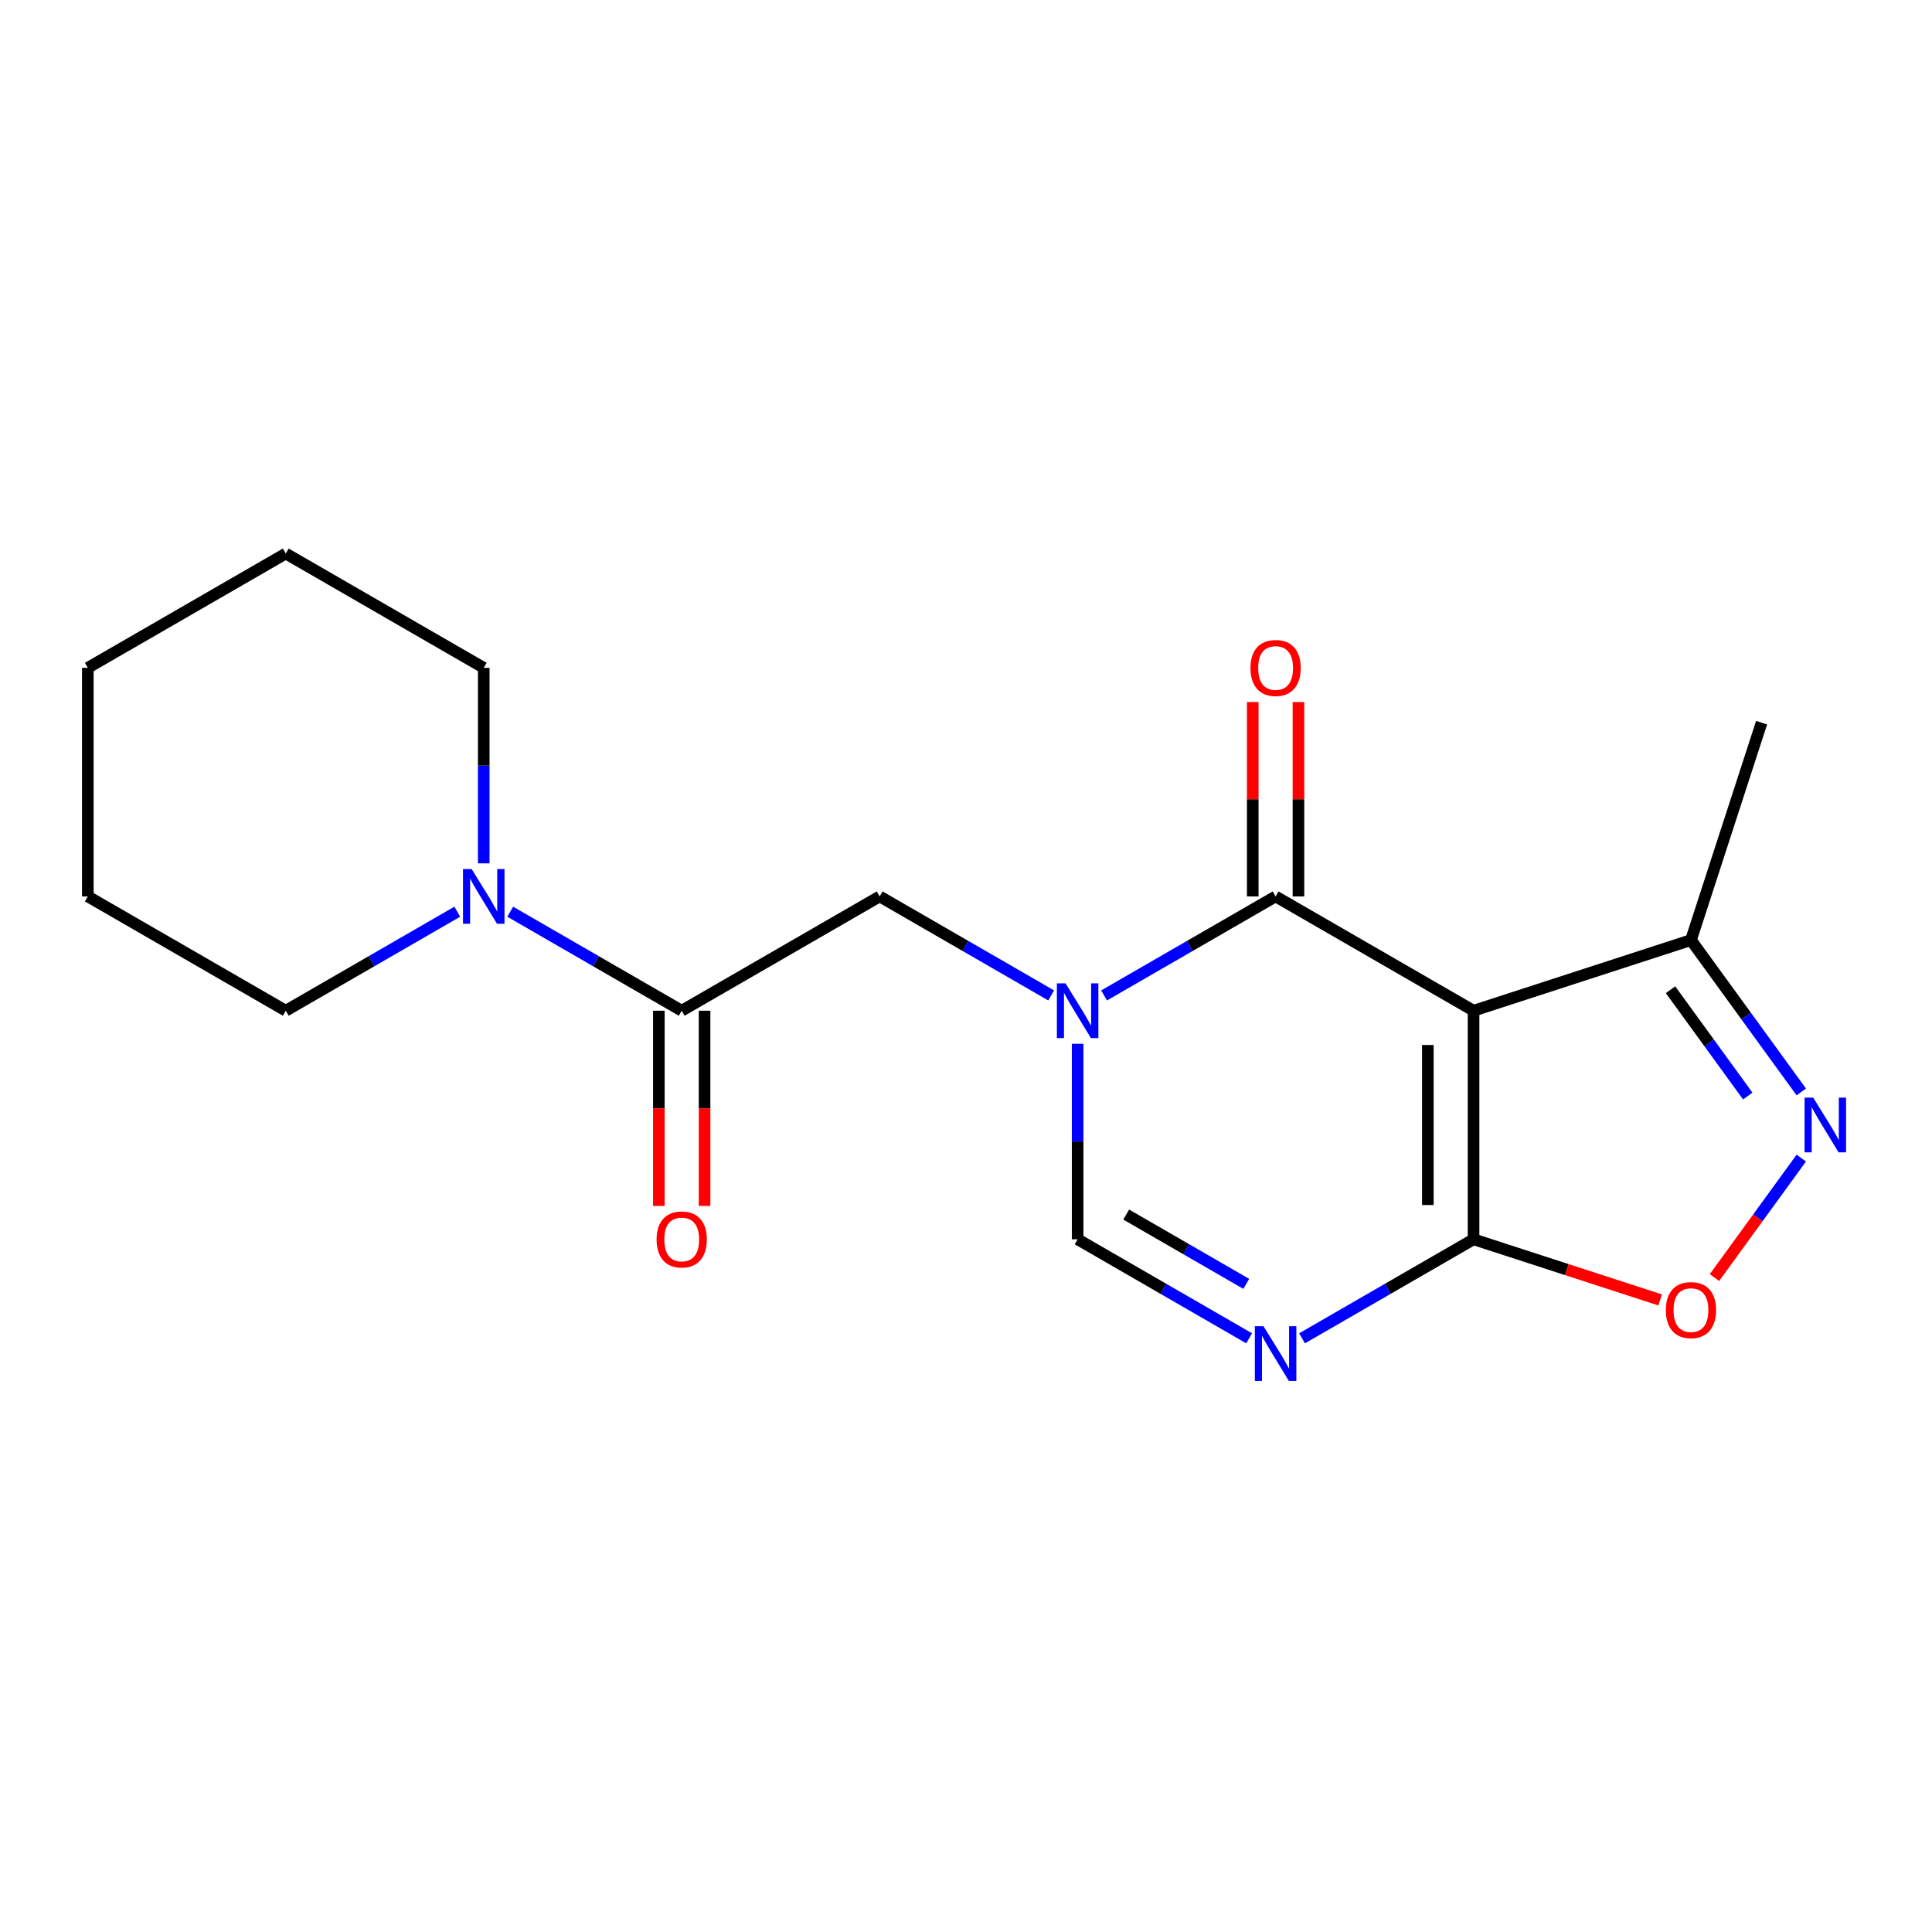 <?xml version='1.0' encoding='iso-8859-1'?>
<svg version='1.1' baseProfile='full'
              xmlns='http://www.w3.org/2000/svg'
                      xmlns:rdkit='http://www.rdkit.org/xml'
                      xmlns:xlink='http://www.w3.org/1999/xlink'
                  xml:space='preserve'
width='1000px' height='1000px' viewBox='0 0 1000 1000'>
<!-- END OF HEADER -->
<rect style='opacity:1.0;fill:#FFFFFF;stroke:none' width='1000' height='1000' x='0' y='0'> </rect>
<path class='bond-1' d='M 762.712,523.144 L 660.247,463.985' style='fill:none;fill-rule:evenodd;stroke:#000000;stroke-width:6px;stroke-linecap:butt;stroke-linejoin:miter;stroke-opacity:1' />
<path class='bond-2' d='M 762.712,523.144 L 762.712,641.46' style='fill:none;fill-rule:evenodd;stroke:#000000;stroke-width:6px;stroke-linecap:butt;stroke-linejoin:miter;stroke-opacity:1' />
<path class='bond-2' d='M 739.049,540.891 L 739.049,623.713' style='fill:none;fill-rule:evenodd;stroke:#000000;stroke-width:6px;stroke-linecap:butt;stroke-linejoin:miter;stroke-opacity:1' />
<path class='bond-8' d='M 762.712,523.144 L 875.238,486.582' style='fill:none;fill-rule:evenodd;stroke:#000000;stroke-width:6px;stroke-linecap:butt;stroke-linejoin:miter;stroke-opacity:1' />
<path class='bond-0' d='M 571.479,515.235 L 615.863,489.61' style='fill:none;fill-rule:evenodd;stroke:#0000FF;stroke-width:6px;stroke-linecap:butt;stroke-linejoin:miter;stroke-opacity:1' />
<path class='bond-0' d='M 615.863,489.61 L 660.247,463.985' style='fill:none;fill-rule:evenodd;stroke:#000000;stroke-width:6px;stroke-linecap:butt;stroke-linejoin:miter;stroke-opacity:1' />
<path class='bond-9' d='M 544.083,515.235 L 499.7,489.61' style='fill:none;fill-rule:evenodd;stroke:#0000FF;stroke-width:6px;stroke-linecap:butt;stroke-linejoin:miter;stroke-opacity:1' />
<path class='bond-9' d='M 499.7,489.61 L 455.316,463.985' style='fill:none;fill-rule:evenodd;stroke:#000000;stroke-width:6px;stroke-linecap:butt;stroke-linejoin:miter;stroke-opacity:1' />
<path class='bond-20' d='M 557.781,540.261 L 557.781,590.861' style='fill:none;fill-rule:evenodd;stroke:#0000FF;stroke-width:6px;stroke-linecap:butt;stroke-linejoin:miter;stroke-opacity:1' />
<path class='bond-20' d='M 557.781,590.861 L 557.781,641.46' style='fill:none;fill-rule:evenodd;stroke:#000000;stroke-width:6px;stroke-linecap:butt;stroke-linejoin:miter;stroke-opacity:1' />
<path class='bond-11' d='M 672.078,463.985 L 672.078,413.686' style='fill:none;fill-rule:evenodd;stroke:#000000;stroke-width:6px;stroke-linecap:butt;stroke-linejoin:miter;stroke-opacity:1' />
<path class='bond-11' d='M 672.078,413.686 L 672.078,363.386' style='fill:none;fill-rule:evenodd;stroke:#FF0000;stroke-width:6px;stroke-linecap:butt;stroke-linejoin:miter;stroke-opacity:1' />
<path class='bond-11' d='M 648.415,463.985 L 648.415,413.686' style='fill:none;fill-rule:evenodd;stroke:#000000;stroke-width:6px;stroke-linecap:butt;stroke-linejoin:miter;stroke-opacity:1' />
<path class='bond-11' d='M 648.415,413.686 L 648.415,363.386' style='fill:none;fill-rule:evenodd;stroke:#FF0000;stroke-width:6px;stroke-linecap:butt;stroke-linejoin:miter;stroke-opacity:1' />
<path class='bond-3' d='M 762.712,641.46 L 718.328,667.085' style='fill:none;fill-rule:evenodd;stroke:#000000;stroke-width:6px;stroke-linecap:butt;stroke-linejoin:miter;stroke-opacity:1' />
<path class='bond-3' d='M 718.328,667.085 L 673.945,692.71' style='fill:none;fill-rule:evenodd;stroke:#0000FF;stroke-width:6px;stroke-linecap:butt;stroke-linejoin:miter;stroke-opacity:1' />
<path class='bond-6' d='M 762.712,641.46 L 810.996,657.149' style='fill:none;fill-rule:evenodd;stroke:#000000;stroke-width:6px;stroke-linecap:butt;stroke-linejoin:miter;stroke-opacity:1' />
<path class='bond-6' d='M 810.996,657.149 L 859.28,672.837' style='fill:none;fill-rule:evenodd;stroke:#FF0000;stroke-width:6px;stroke-linecap:butt;stroke-linejoin:miter;stroke-opacity:1' />
<path class='bond-5' d='M 646.549,692.71 L 602.165,667.085' style='fill:none;fill-rule:evenodd;stroke:#0000FF;stroke-width:6px;stroke-linecap:butt;stroke-linejoin:miter;stroke-opacity:1' />
<path class='bond-5' d='M 602.165,667.085 L 557.781,641.46' style='fill:none;fill-rule:evenodd;stroke:#000000;stroke-width:6px;stroke-linecap:butt;stroke-linejoin:miter;stroke-opacity:1' />
<path class='bond-5' d='M 645.065,664.53 L 613.997,646.592' style='fill:none;fill-rule:evenodd;stroke:#0000FF;stroke-width:6px;stroke-linecap:butt;stroke-linejoin:miter;stroke-opacity:1' />
<path class='bond-5' d='M 613.997,646.592 L 582.928,628.655' style='fill:none;fill-rule:evenodd;stroke:#000000;stroke-width:6px;stroke-linecap:butt;stroke-linejoin:miter;stroke-opacity:1' />
<path class='bond-4' d='M 932.346,565.184 L 903.792,525.883' style='fill:none;fill-rule:evenodd;stroke:#0000FF;stroke-width:6px;stroke-linecap:butt;stroke-linejoin:miter;stroke-opacity:1' />
<path class='bond-4' d='M 903.792,525.883 L 875.238,486.582' style='fill:none;fill-rule:evenodd;stroke:#000000;stroke-width:6px;stroke-linecap:butt;stroke-linejoin:miter;stroke-opacity:1' />
<path class='bond-4' d='M 904.636,567.303 L 884.648,539.792' style='fill:none;fill-rule:evenodd;stroke:#0000FF;stroke-width:6px;stroke-linecap:butt;stroke-linejoin:miter;stroke-opacity:1' />
<path class='bond-4' d='M 884.648,539.792 L 864.66,512.281' style='fill:none;fill-rule:evenodd;stroke:#000000;stroke-width:6px;stroke-linecap:butt;stroke-linejoin:miter;stroke-opacity:1' />
<path class='bond-19' d='M 932.346,599.42 L 909.876,630.347' style='fill:none;fill-rule:evenodd;stroke:#0000FF;stroke-width:6px;stroke-linecap:butt;stroke-linejoin:miter;stroke-opacity:1' />
<path class='bond-19' d='M 909.876,630.347 L 887.407,661.273' style='fill:none;fill-rule:evenodd;stroke:#FF0000;stroke-width:6px;stroke-linecap:butt;stroke-linejoin:miter;stroke-opacity:1' />
<path class='bond-7' d='M 352.851,523.144 L 455.316,463.985' style='fill:none;fill-rule:evenodd;stroke:#000000;stroke-width:6px;stroke-linecap:butt;stroke-linejoin:miter;stroke-opacity:1' />
<path class='bond-10' d='M 352.851,523.144 L 308.467,497.519' style='fill:none;fill-rule:evenodd;stroke:#000000;stroke-width:6px;stroke-linecap:butt;stroke-linejoin:miter;stroke-opacity:1' />
<path class='bond-10' d='M 308.467,497.519 L 264.083,471.894' style='fill:none;fill-rule:evenodd;stroke:#0000FF;stroke-width:6px;stroke-linecap:butt;stroke-linejoin:miter;stroke-opacity:1' />
<path class='bond-12' d='M 341.019,523.144 L 341.019,573.663' style='fill:none;fill-rule:evenodd;stroke:#000000;stroke-width:6px;stroke-linecap:butt;stroke-linejoin:miter;stroke-opacity:1' />
<path class='bond-12' d='M 341.019,573.663 L 341.019,624.182' style='fill:none;fill-rule:evenodd;stroke:#FF0000;stroke-width:6px;stroke-linecap:butt;stroke-linejoin:miter;stroke-opacity:1' />
<path class='bond-12' d='M 364.682,523.144 L 364.682,573.663' style='fill:none;fill-rule:evenodd;stroke:#000000;stroke-width:6px;stroke-linecap:butt;stroke-linejoin:miter;stroke-opacity:1' />
<path class='bond-12' d='M 364.682,573.663 L 364.682,624.182' style='fill:none;fill-rule:evenodd;stroke:#FF0000;stroke-width:6px;stroke-linecap:butt;stroke-linejoin:miter;stroke-opacity:1' />
<path class='bond-15' d='M 875.238,486.582 L 911.8,374.056' style='fill:none;fill-rule:evenodd;stroke:#000000;stroke-width:6px;stroke-linecap:butt;stroke-linejoin:miter;stroke-opacity:1' />
<path class='bond-13' d='M 250.385,446.867 L 250.385,396.268' style='fill:none;fill-rule:evenodd;stroke:#0000FF;stroke-width:6px;stroke-linecap:butt;stroke-linejoin:miter;stroke-opacity:1' />
<path class='bond-13' d='M 250.385,396.268 L 250.385,345.668' style='fill:none;fill-rule:evenodd;stroke:#000000;stroke-width:6px;stroke-linecap:butt;stroke-linejoin:miter;stroke-opacity:1' />
<path class='bond-14' d='M 236.687,471.894 L 192.304,497.519' style='fill:none;fill-rule:evenodd;stroke:#0000FF;stroke-width:6px;stroke-linecap:butt;stroke-linejoin:miter;stroke-opacity:1' />
<path class='bond-14' d='M 192.304,497.519 L 147.92,523.144' style='fill:none;fill-rule:evenodd;stroke:#000000;stroke-width:6px;stroke-linecap:butt;stroke-linejoin:miter;stroke-opacity:1' />
<path class='bond-16' d='M 250.385,345.668 L 147.92,286.51' style='fill:none;fill-rule:evenodd;stroke:#000000;stroke-width:6px;stroke-linecap:butt;stroke-linejoin:miter;stroke-opacity:1' />
<path class='bond-17' d='M 147.92,523.144 L 45.455,463.985' style='fill:none;fill-rule:evenodd;stroke:#000000;stroke-width:6px;stroke-linecap:butt;stroke-linejoin:miter;stroke-opacity:1' />
<path class='bond-21' d='M 147.92,286.51 L 45.455,345.668' style='fill:none;fill-rule:evenodd;stroke:#000000;stroke-width:6px;stroke-linecap:butt;stroke-linejoin:miter;stroke-opacity:1' />
<path class='bond-18' d='M 45.455,463.985 L 45.455,345.668' style='fill:none;fill-rule:evenodd;stroke:#000000;stroke-width:6px;stroke-linecap:butt;stroke-linejoin:miter;stroke-opacity:1' />
<path  class='atom-1' d='M 551.521 508.984
L 560.801 523.984
Q 561.721 525.464, 563.201 528.144
Q 564.681 530.824, 564.761 530.984
L 564.761 508.984
L 568.521 508.984
L 568.521 537.304
L 564.641 537.304
L 554.681 520.904
Q 553.521 518.984, 552.281 516.784
Q 551.081 514.584, 550.721 513.904
L 550.721 537.304
L 547.041 537.304
L 547.041 508.984
L 551.521 508.984
' fill='#0000FF'/>
<path  class='atom-4' d='M 653.987 686.459
L 663.267 701.459
Q 664.187 702.939, 665.667 705.619
Q 667.147 708.299, 667.227 708.459
L 667.227 686.459
L 670.987 686.459
L 670.987 714.779
L 667.107 714.779
L 657.147 698.379
Q 655.987 696.459, 654.747 694.259
Q 653.547 692.059, 653.187 691.379
L 653.187 714.779
L 649.507 714.779
L 649.507 686.459
L 653.987 686.459
' fill='#0000FF'/>
<path  class='atom-5' d='M 938.523 568.142
L 947.803 583.142
Q 948.723 584.622, 950.203 587.302
Q 951.683 589.982, 951.763 590.142
L 951.763 568.142
L 955.523 568.142
L 955.523 596.462
L 951.643 596.462
L 941.683 580.062
Q 940.523 578.142, 939.283 575.942
Q 938.083 573.742, 937.723 573.062
L 937.723 596.462
L 934.043 596.462
L 934.043 568.142
L 938.523 568.142
' fill='#0000FF'/>
<path  class='atom-7' d='M 862.238 678.102
Q 862.238 671.302, 865.598 667.502
Q 868.958 663.702, 875.238 663.702
Q 881.518 663.702, 884.878 667.502
Q 888.238 671.302, 888.238 678.102
Q 888.238 684.982, 884.838 688.902
Q 881.438 692.782, 875.238 692.782
Q 868.998 692.782, 865.598 688.902
Q 862.238 685.022, 862.238 678.102
M 875.238 689.582
Q 879.558 689.582, 881.878 686.702
Q 884.238 683.782, 884.238 678.102
Q 884.238 672.542, 881.878 669.742
Q 879.558 666.902, 875.238 666.902
Q 870.918 666.902, 868.558 669.702
Q 866.238 672.502, 866.238 678.102
Q 866.238 683.822, 868.558 686.702
Q 870.918 689.582, 875.238 689.582
' fill='#FF0000'/>
<path  class='atom-11' d='M 244.125 449.825
L 253.405 464.825
Q 254.325 466.305, 255.805 468.985
Q 257.285 471.665, 257.365 471.825
L 257.365 449.825
L 261.125 449.825
L 261.125 478.145
L 257.245 478.145
L 247.285 461.745
Q 246.125 459.825, 244.885 457.625
Q 243.685 455.425, 243.325 454.745
L 243.325 478.145
L 239.645 478.145
L 239.645 449.825
L 244.125 449.825
' fill='#0000FF'/>
<path  class='atom-12' d='M 647.247 345.748
Q 647.247 338.948, 650.607 335.148
Q 653.967 331.348, 660.247 331.348
Q 666.527 331.348, 669.887 335.148
Q 673.247 338.948, 673.247 345.748
Q 673.247 352.628, 669.847 356.548
Q 666.447 360.428, 660.247 360.428
Q 654.007 360.428, 650.607 356.548
Q 647.247 352.668, 647.247 345.748
M 660.247 357.228
Q 664.567 357.228, 666.887 354.348
Q 669.247 351.428, 669.247 345.748
Q 669.247 340.188, 666.887 337.388
Q 664.567 334.548, 660.247 334.548
Q 655.927 334.548, 653.567 337.348
Q 651.247 340.148, 651.247 345.748
Q 651.247 351.468, 653.567 354.348
Q 655.927 357.228, 660.247 357.228
' fill='#FF0000'/>
<path  class='atom-13' d='M 339.851 641.54
Q 339.851 634.74, 343.211 630.94
Q 346.571 627.14, 352.851 627.14
Q 359.131 627.14, 362.491 630.94
Q 365.851 634.74, 365.851 641.54
Q 365.851 648.42, 362.451 652.34
Q 359.051 656.22, 352.851 656.22
Q 346.611 656.22, 343.211 652.34
Q 339.851 648.46, 339.851 641.54
M 352.851 653.02
Q 357.171 653.02, 359.491 650.14
Q 361.851 647.22, 361.851 641.54
Q 361.851 635.98, 359.491 633.18
Q 357.171 630.34, 352.851 630.34
Q 348.531 630.34, 346.171 633.14
Q 343.851 635.94, 343.851 641.54
Q 343.851 647.26, 346.171 650.14
Q 348.531 653.02, 352.851 653.02
' fill='#FF0000'/>
</svg>
